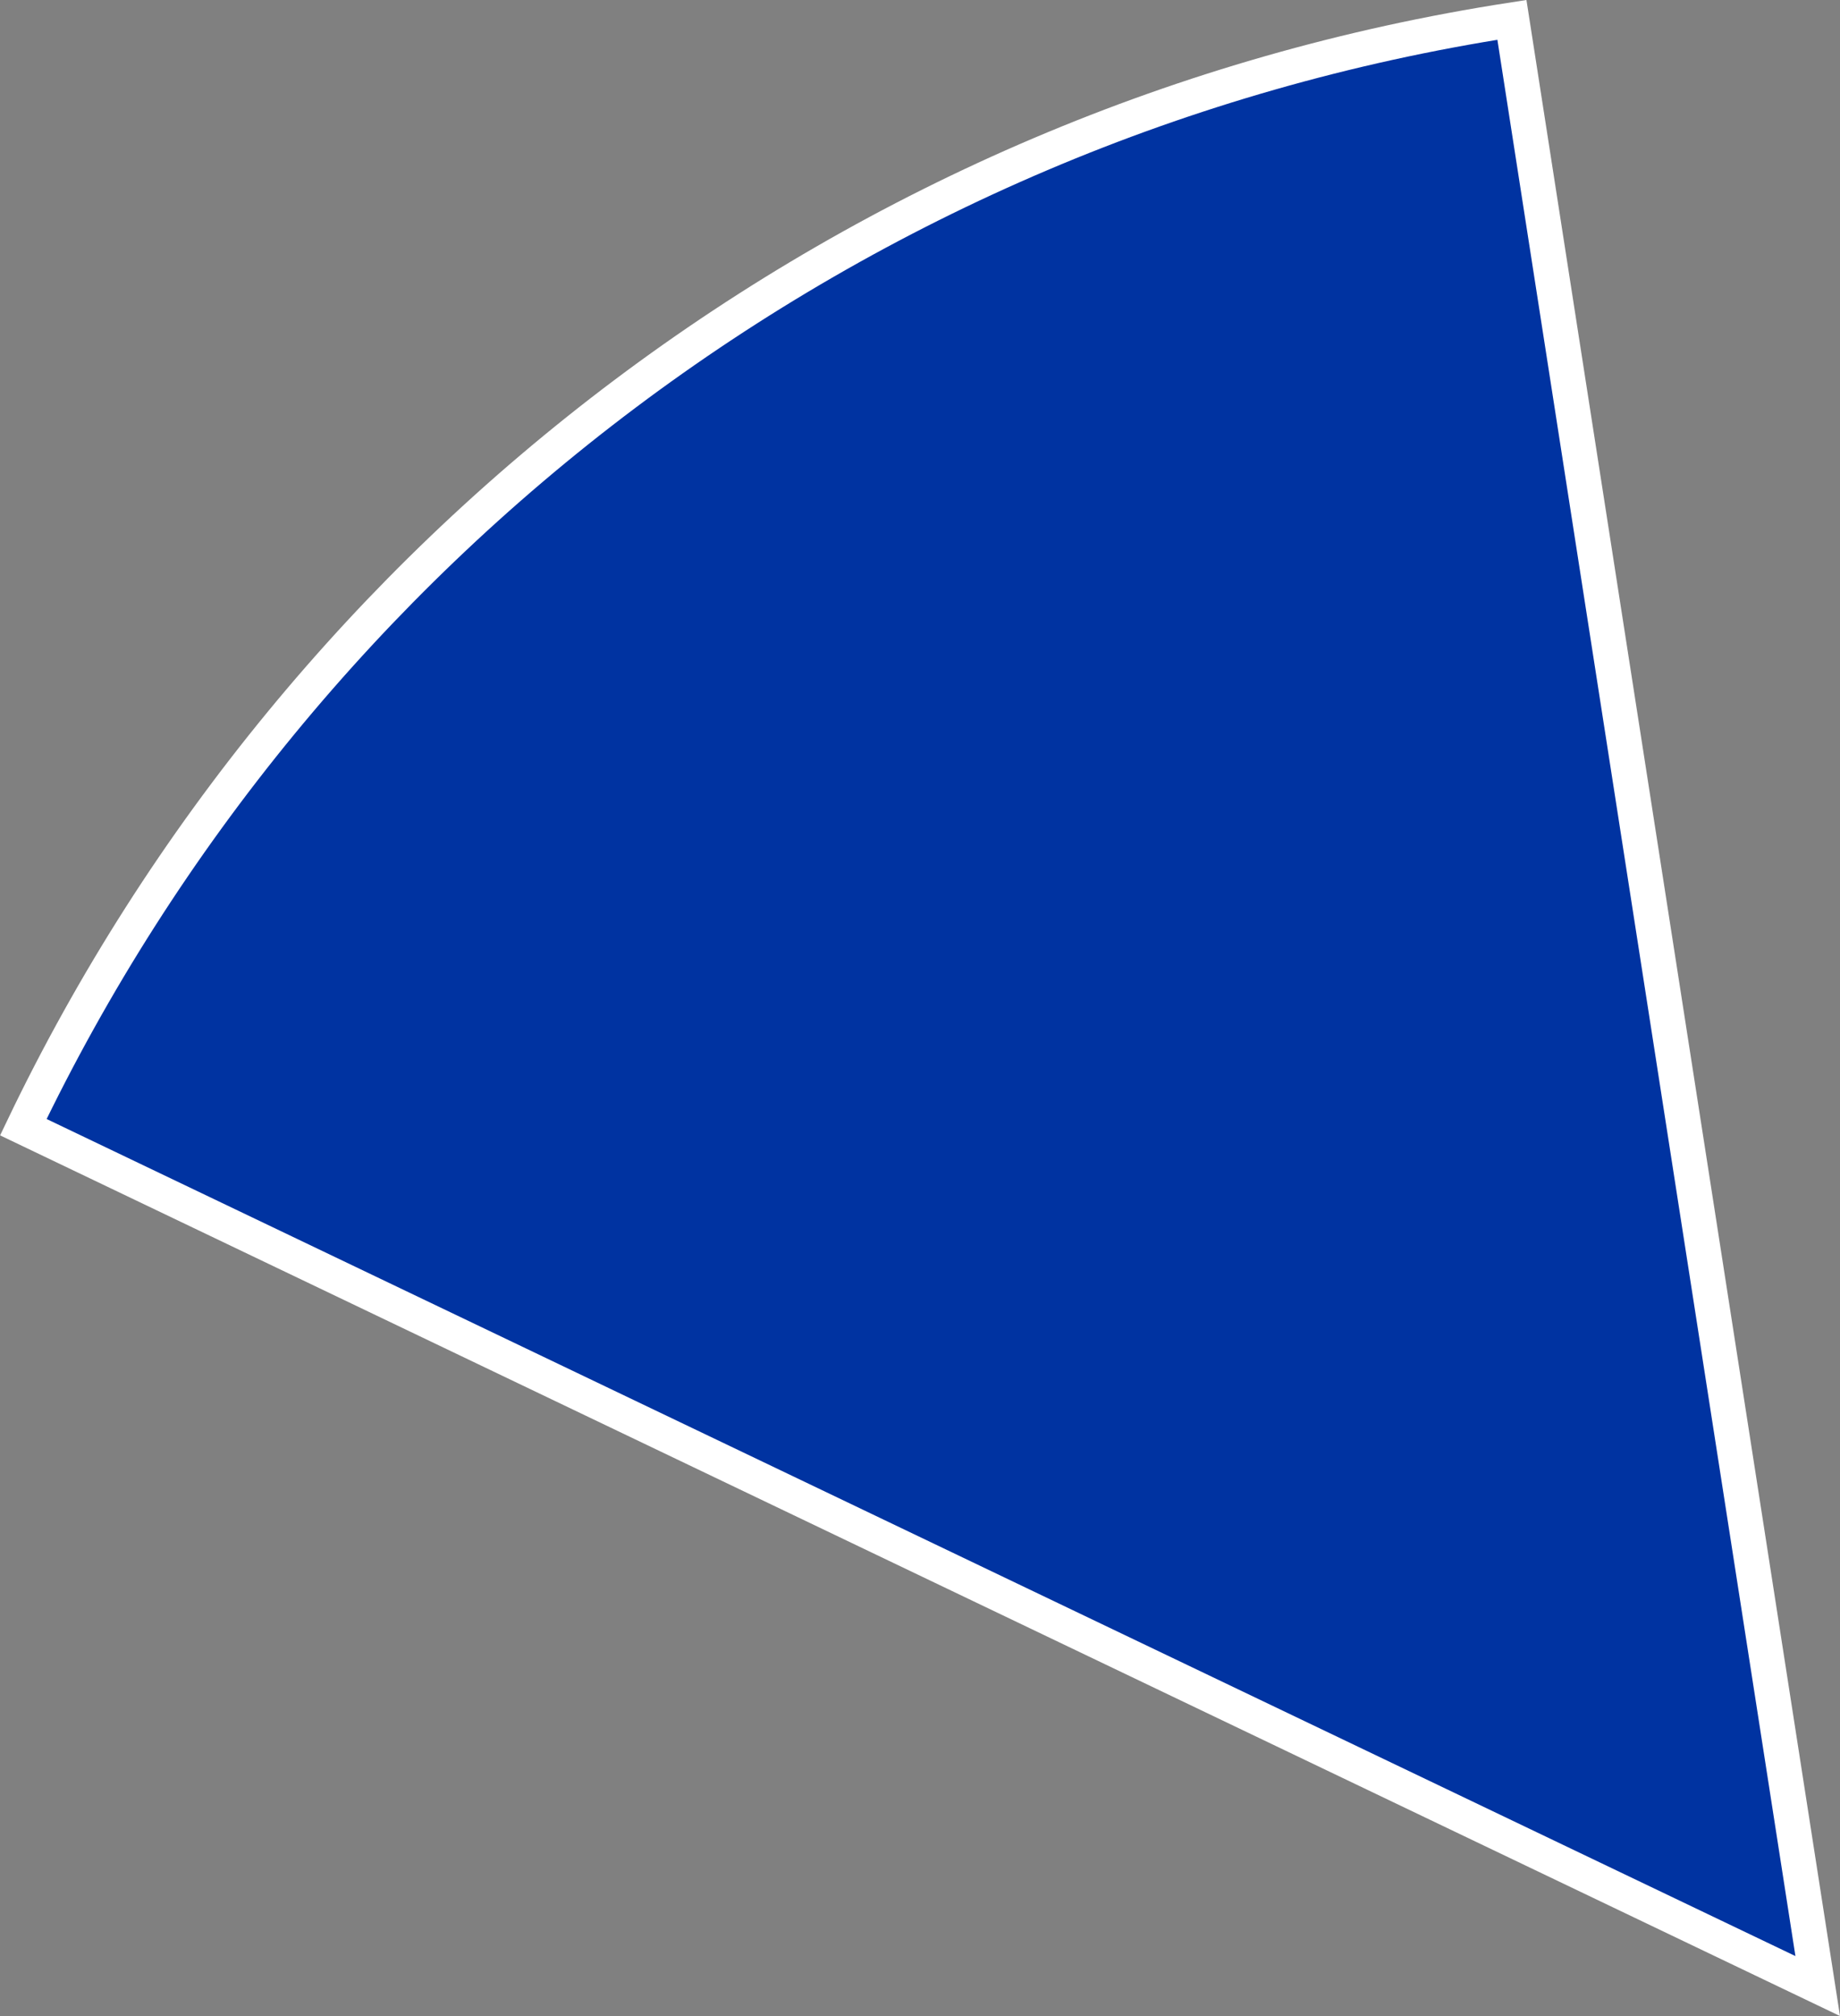 <!-- Generator: Adobe Illustrator 24.3.0, SVG Export Plug-In  -->
<svg version="1.1" xmlns="http://www.w3.org/2000/svg" xmlns:xlink="http://www.w3.org/1999/xlink" x="0px" y="0px" width="52.83px"
	 height="57.86px" viewBox="0 0 52.83 57.86" style="overflow:visible;enable-background:new 0 0 52.83 57.86;"
	 xml:space="preserve">
<rect x="0" y="0" width="52.83" height="57.86" fill="#808080" stroke="none"/>
<style type="text/css">
	.st0{fill:#0033A1;stroke:#FFFFFF;stroke-miterlimit:10;}
</style>
<defs>
</defs>
<path class="st0" d="M52.19,57L43.41,0.57C24.5,3.49,8.66,15.68,0.67,32.35L52.19,57z"/>
</svg>
